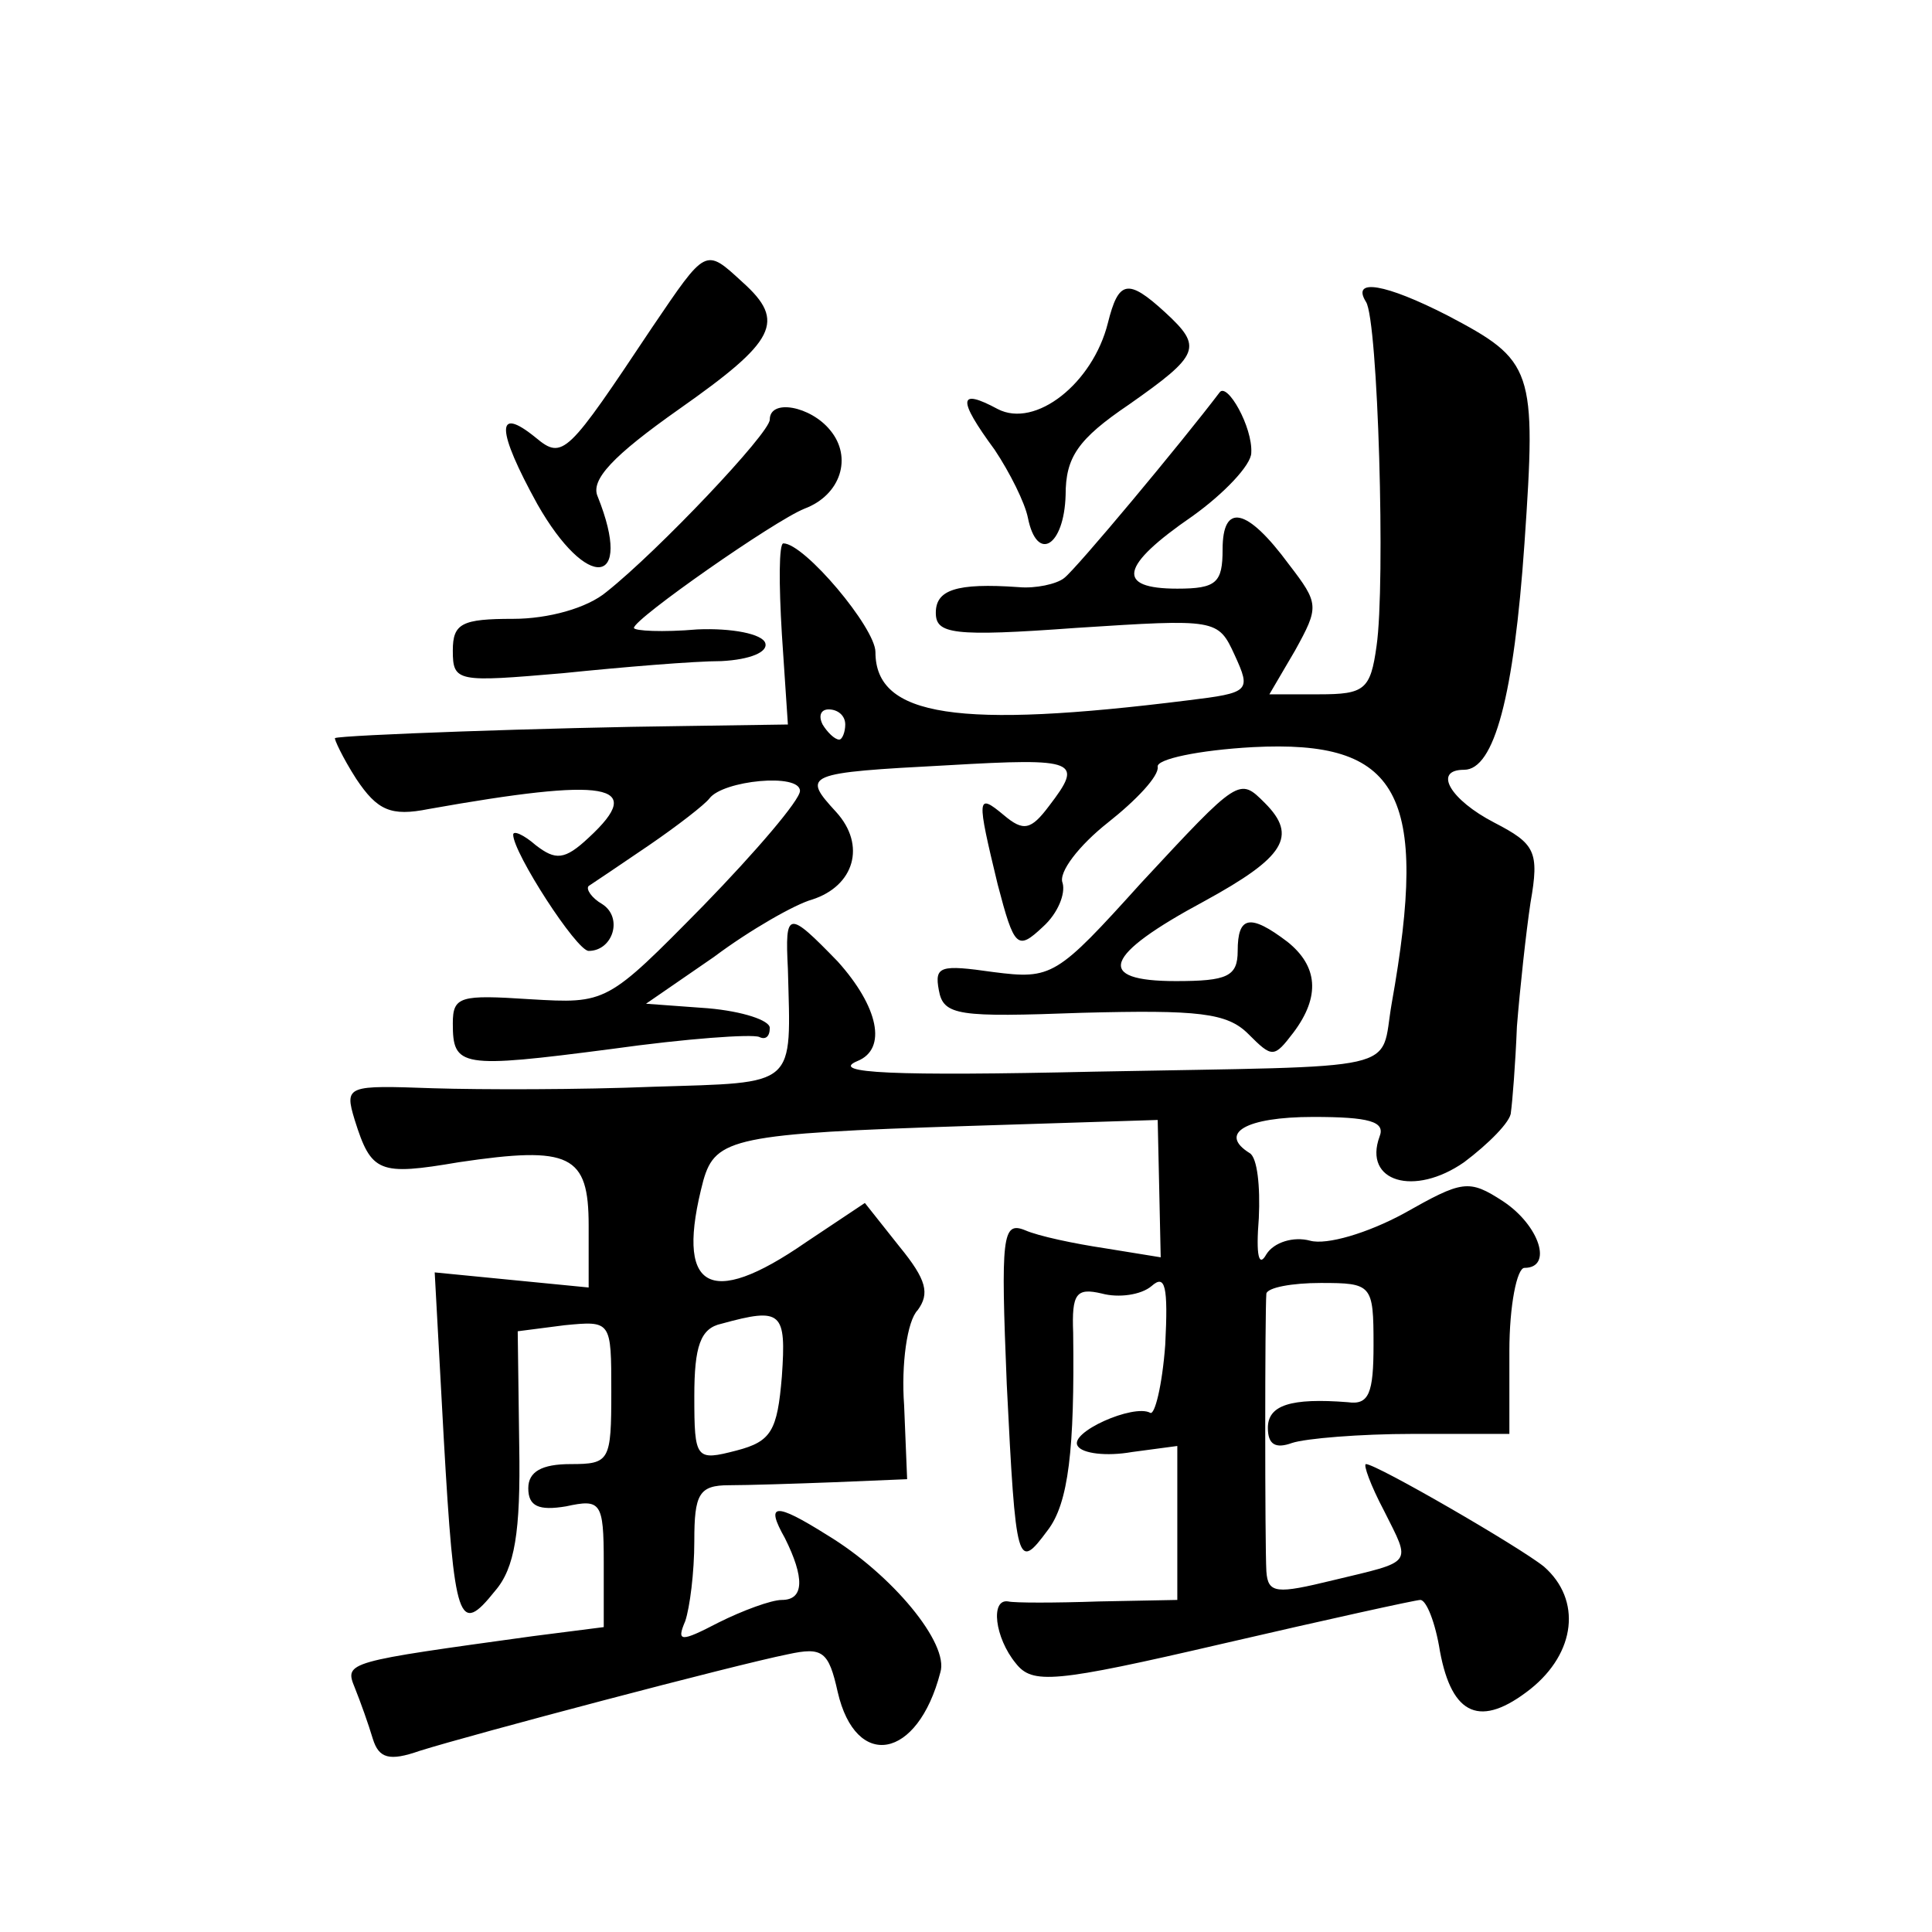 <?xml version="1.0" standalone="no"?>
<!DOCTYPE svg PUBLIC "-//W3C//DTD SVG 20010904//EN"
 "http://www.w3.org/TR/2001/REC-SVG-20010904/DTD/svg10.dtd">
<svg version="1.0" xmlns="http://www.w3.org/2000/svg"
 width="128pt" height="128pt" viewBox="0 0 128 128"
 preserveAspectRatio="xMidYMid meet">
<g transform="translate(0,128) scale(0.1,-0.1)"
fill="#0" stroke="none">
<path d="M432 1063 c-56 -84 -59 -88 -77 -73 -27 22 -26 5 1 -44 33 -58 64 -55
40 5 -5 11 10 27 54 58 64 45 71 58 42 84 -25 23 -24 23 -60 -30z M734 1066 c-10
-40 -48 -70 -73 -57 -26 14 -27 7 -2 -27 10 -15 20 -35 22 -45 6 -30 24 -19 25
15 0 25 8 37 42 60 47 33 49 38 24 61 -25 23 -31 21 -38 -7z M905 1080 c8 -12 13
-187 7 -228 -4 -29 -8 -32 -38 -32 l-33 0 17 29 c16 29 16 31 -4 57 -28 38 -44
41 -44 10 0 -22 -4 -26 -30 -26 -41 0 -38 15 10 48 21 15 39 34 39 42 1 17 -16
47 -21 40 -25 -33 -95 -117 -103 -123 -5 -4 -19 -7 -30 -6 -42 3 -55 -2 -55 -17
0 -14 11 -16 93 -10 93 6 94 6 105 -18 11 -24 10 -25 -31 -30 -152 -19 -207 -11
-207 32 0 16 -47 72 -61 72 -3 0 -3 -27 -1 -60 l4 -60 -68 -1 c-90 -1 -228 -6 -232
-8 -1 0 5 -13 14 -27 14 -21 23 -25 48 -20 118 21 145 17 106 -19 -16 -15 -22 -15
-35 -5 -8 7 -15 10 -15 7 0 -12 42 -77 50 -77 16 0 23 22 9 31 -7 4 -11 10 -9 12
3 2 21 14 40 27 19 13 37 27 40 31 9 12 60 17 60 5 0 -6 -29 -40 -64 -76 -64 -65
-64 -65 -115 -62 -46 3 -51 2 -51 -16 0 -29 5 -30 105 -17 50 7 93 10 98 8 4 -2
7 0 7 6 0 5 -18 11 -41 13 l-41 3 45 31 c24 18 54 35 65 38 28 9 36 36 16 58 -23
25 -21 26 74 31 86 5 90 3 67 -27 -12 -16 -17 -17 -30 -6 -18 15 -18 12 -4 -46
11 -42 13 -44 30 -28 10 9 15 22 13 29 -3 7 11 25 30 40 19 15 34 31 33 37 -1 5
27 11 63 13 97 5 117 -30 92 -170 -8 -46 12 -41 -197 -45 -133 -3 -176 -1 -157
7 20 8 14 36 -13 66 -33 34 -35 34 -33 -5 2 -79 7 -75 -89 -78 -49 -2 -114 -2 -146
-1 -57 2 -59 2 -52 -21 11 -35 16 -37 69 -28 74 11 86 5 86 -42 l0 -41 -51 5 -51
5 6 -110 c7 -123 10 -131 34 -101 13 15 17 39 16 96 l-1 76 31 4 c31 3 31 3 31
-44 0 -46 -1 -48 -27 -48 -19 0 -28 -5 -28 -16 0 -12 7 -15 25 -12 23 5 25 3 25
-37 l0 -43 -47 -6 c-123 -17 -125 -17 -118 -34 4 -10 9 -24 12 -34 4 -13 11 -15
31 -8 35 11 209 57 244 64 23 5 27 2 33 -25 12 -52 53 -45 68 13 6 19 -32 65 -75
91 -35 22 -41 21 -28 -2 13 -26 13 -41 -2 -41 -7 0 -26 -7 -42 -15 -25 -13 -28
-13 -22 1 3 9 6 32 6 53 0 31 3 37 23 37 12 0 44 1 70 2 l48 2 -2 49 c-2 27 2 56
9 63 8 11 6 20 -12 42 l-23 29 -39 -26 c-65 -45 -87 -31 -68 41 8 28 21 31 175
36 l126 4 1 -45 1 -46 -37 6 c-20 3 -44 8 -53 12 -15 6 -16 -4 -12 -102 6 -121
7 -124 27 -97 14 18 18 54 17 131 -1 26 2 30 19 26 11 -3 26 -1 33 5 9 8 11 0 9
-39 -2 -27 -7 -47 -10 -45 -11 6 -54 -13 -48 -22 3 -5 19 -7 36 -4 l30 4 0 -51
0 -51 -52 -1 c-29 -1 -56 -1 -60 0 -12 2 -9 -24 5 -41 11 -14 25 -13 137 13 69
16 128 29 131 29 4 0 10 -15 13 -34 8 -43 27 -51 60 -25 30 24 34 59 9 81 -16 13
-111 68 -118 68 -2 0 3 -14 12 -31 18 -36 20 -33 -34 -46 -37 -9 -43 -9 -44 6 -1
18 -1 172 0 184 1 4 17 7 36 7 34 0 35 -1 35 -41 0 -32 -3 -40 -17 -38 -38 3 -53
-2 -53 -17 0 -11 5 -14 16 -10 9 3 45 6 80 6 l64 0 0 55 c0 30 5 55 10 55 19 0
10 28 -14 44 -23 15 -27 14 -66 -8 -24 -13 -51 -21 -62 -18 -11 3 -24 -1 -29 -9
-5 -9 -7 -1 -5 24 1 21 -1 40 -6 43 -21 13 -3 24 42 24 37 0 48 -3 44 -13 -11 -30
23 -40 56 -17 16 12 31 27 31 33 1 7 3 32 4 57 2 25 6 62 9 82 6 34 3 39 -24 53
-29 15 -41 35 -20 35 20 0 33 49 40 150 8 116 6 121 -51 151 -41 21 -64 25 -54
9z m-345 -280 c0 -5 -2 -10 -4 -10 -3 0 -8 5 -11 10 -3 6 -1 10 4 10 6 0 11 -4
11 -10z m-42 -432 c-3 -36 -7 -43 -30 -49 -27 -7 -28 -6 -28 36 0 33 4 45 18 48
40 11 43 8 40 -35z M510 1002 c0 -9 -74 -87 -108 -114 -13 -11 -39 -18 -62 -18
-34 0 -40 -3 -40 -21 0 -21 3 -21 73 -15 39 4 87 8 105 8 19 1 31 6 29 12 -2 6
-22 10 -45 9 -23 -2 -42 -1 -42 1 0 6 93 71 113 79 24 9 32 34 17 52 -13 16 -40
21 -40 7z M756 695 c-56 -62 -59 -64 -98 -59 -35 5 -39 4 -36 -12 3 -17 13 -18
95 -15 77 2 96 0 110 -14 16 -16 17 -16 30 1 18 24 16 44 -4 60 -25 19 -33 17 -33
-6 0 -17 -7 -20 -41 -20 -54 0 -48 17 19 53 53 29 62 43 40 65 -17 17 -17 17 -82
-53z"/>
</g>
</svg>
